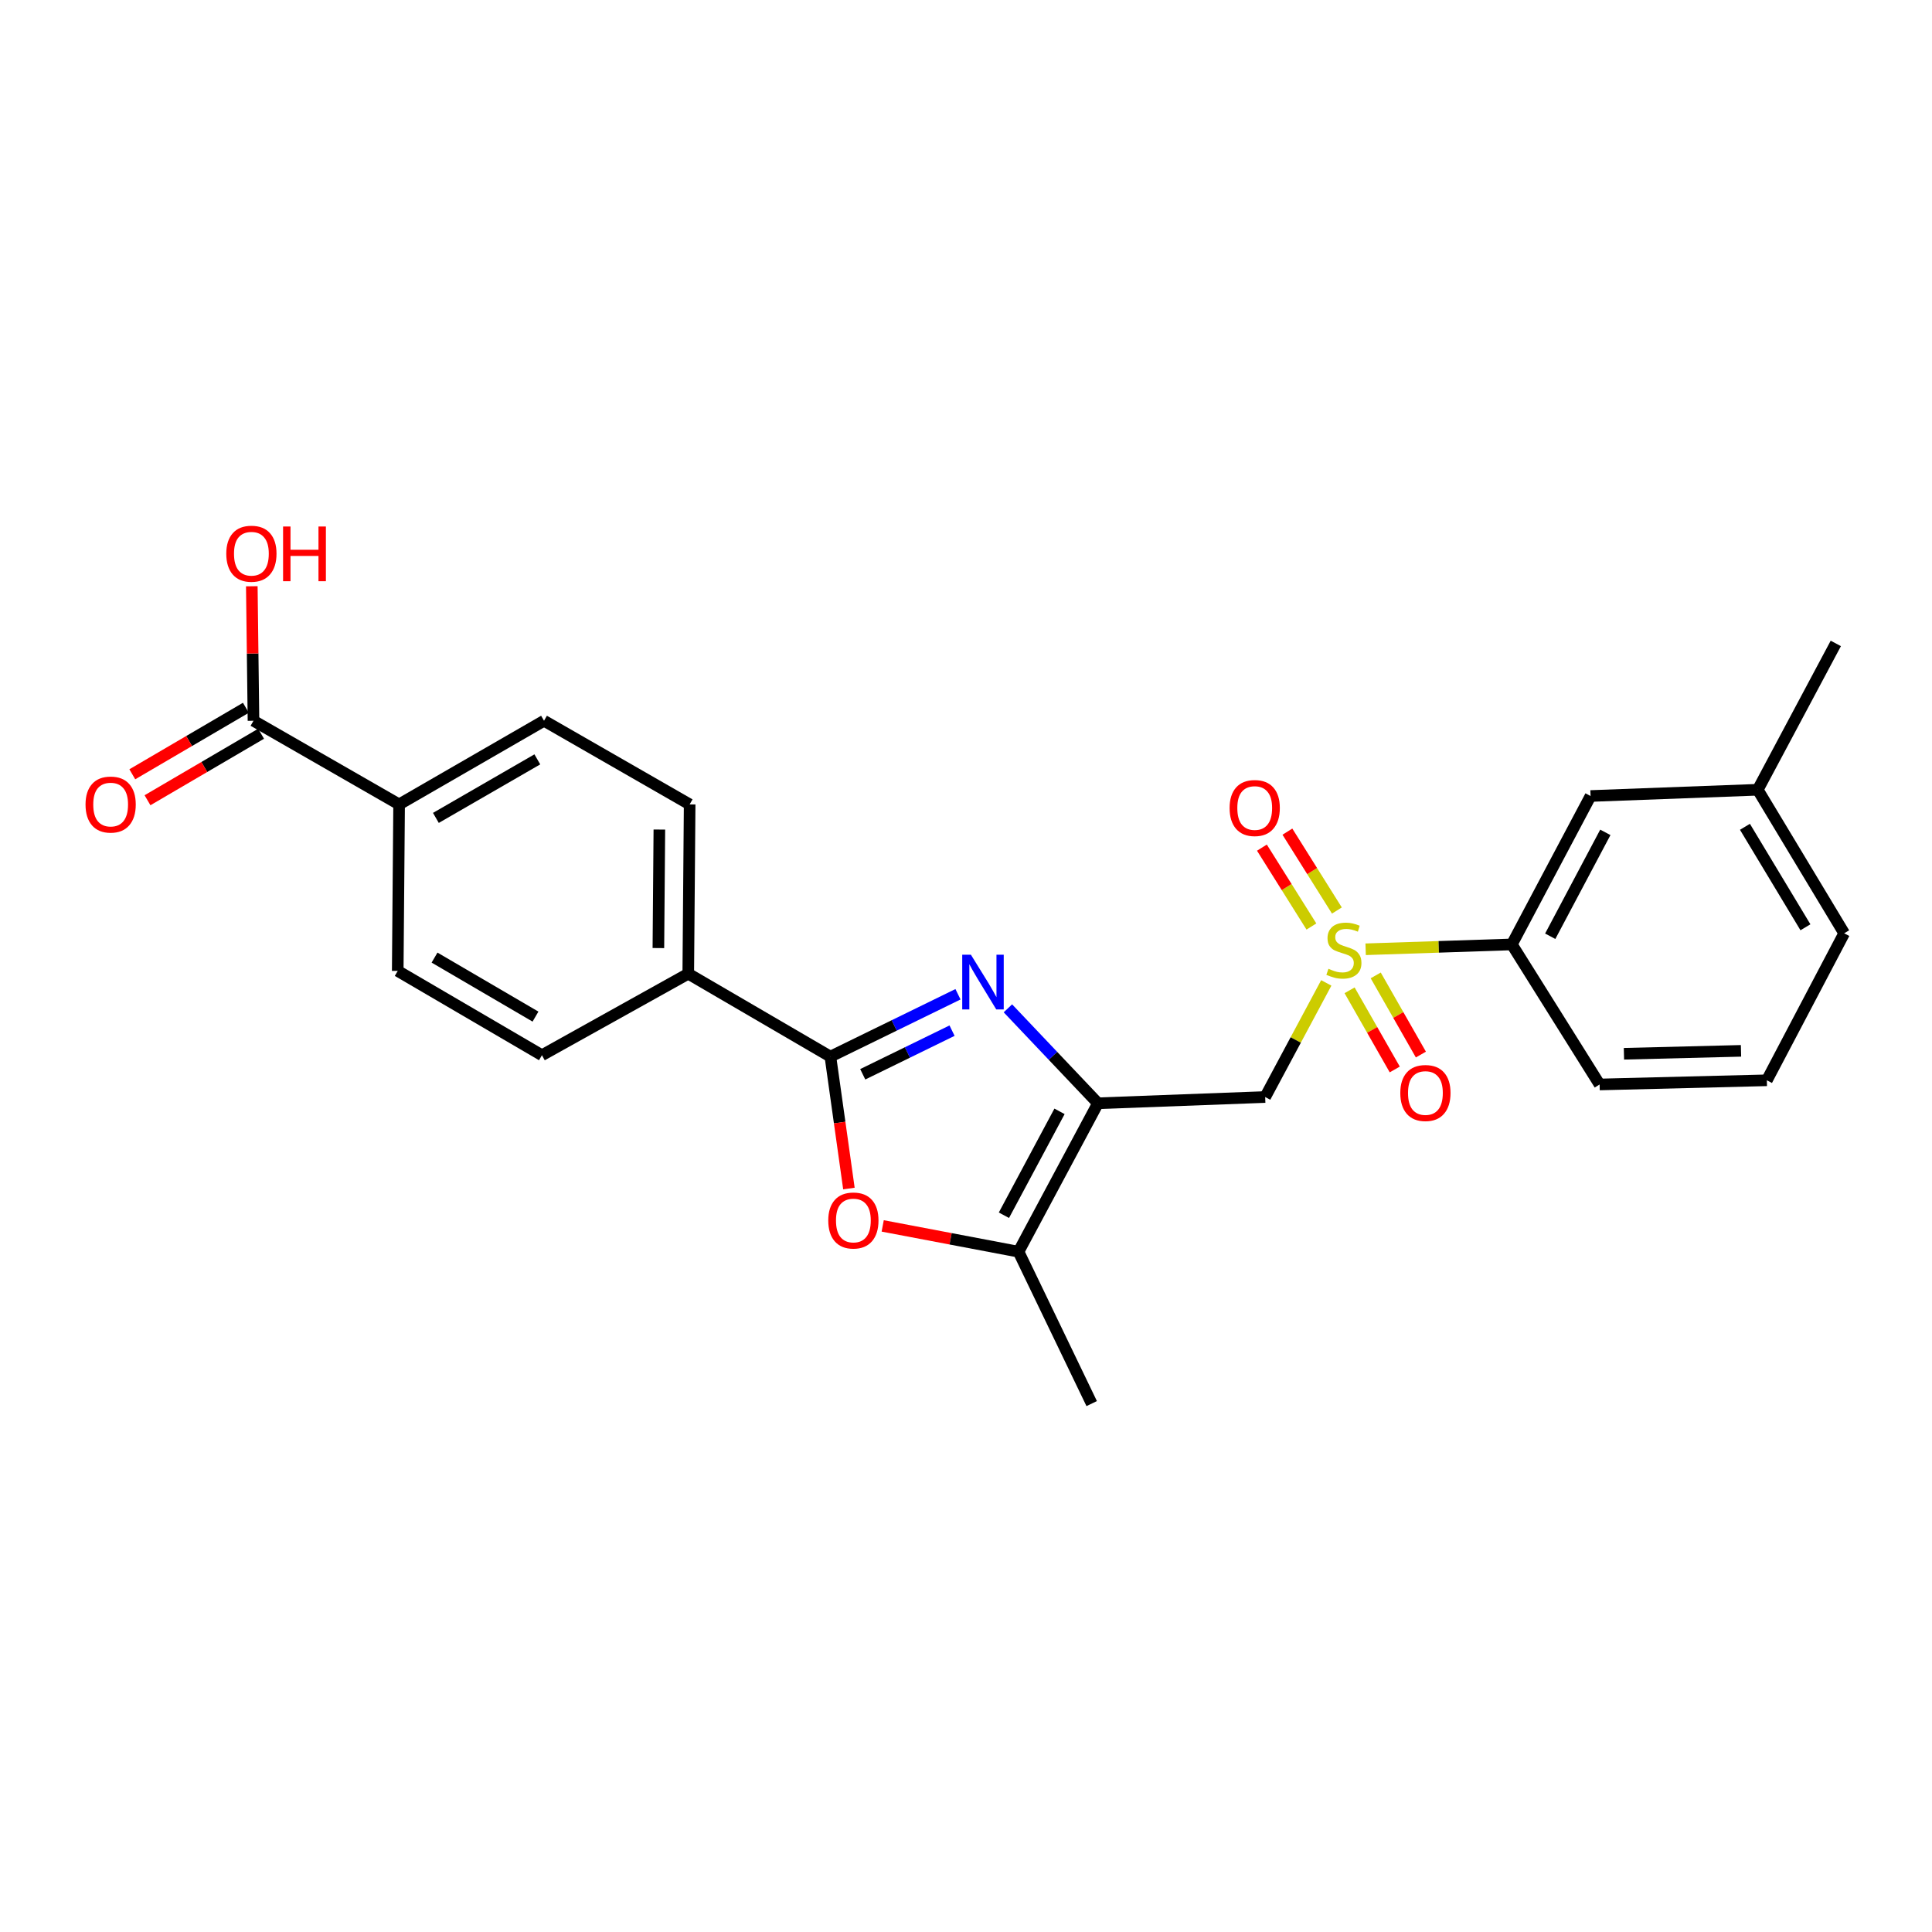 <?xml version='1.0' encoding='iso-8859-1'?>
<svg version='1.1' baseProfile='full'
              xmlns='http://www.w3.org/2000/svg'
                      xmlns:rdkit='http://www.rdkit.org/xml'
                      xmlns:xlink='http://www.w3.org/1999/xlink'
                  xml:space='preserve'
width='1000px' height='1000px' viewBox='0 0 1000 1000'>
<!-- END OF HEADER -->
<rect style='opacity:1.0;fill:#FFFFFF;stroke:none' width='1000' height='1000' x='0' y='0'> </rect>
<path class='bond-3' d='M 686.478,508.753 L 670.666,538.286' style='fill:none;fill-rule:evenodd;stroke:#CCCC00;stroke-width:6px;stroke-linecap:butt;stroke-linejoin:miter;stroke-opacity:1' />
<path class='bond-3' d='M 670.666,538.286 L 654.854,567.818' style='fill:none;fill-rule:evenodd;stroke:#000000;stroke-width:6px;stroke-linecap:butt;stroke-linejoin:miter;stroke-opacity:1' />
<path class='bond-6' d='M 706.855,491.342 L 744.691,490.088' style='fill:none;fill-rule:evenodd;stroke:#CCCC00;stroke-width:6px;stroke-linecap:butt;stroke-linejoin:miter;stroke-opacity:1' />
<path class='bond-6' d='M 744.691,490.088 L 782.527,488.834' style='fill:none;fill-rule:evenodd;stroke:#000000;stroke-width:6px;stroke-linecap:butt;stroke-linejoin:miter;stroke-opacity:1' />
<path class='bond-9' d='M 691.974,471.285 L 679.165,450.871' style='fill:none;fill-rule:evenodd;stroke:#CCCC00;stroke-width:6px;stroke-linecap:butt;stroke-linejoin:miter;stroke-opacity:1' />
<path class='bond-9' d='M 679.165,450.871 L 666.356,430.458' style='fill:none;fill-rule:evenodd;stroke:#FF0000;stroke-width:6px;stroke-linecap:butt;stroke-linejoin:miter;stroke-opacity:1' />
<path class='bond-9' d='M 678.783,479.562 L 665.974,459.148' style='fill:none;fill-rule:evenodd;stroke:#CCCC00;stroke-width:6px;stroke-linecap:butt;stroke-linejoin:miter;stroke-opacity:1' />
<path class='bond-9' d='M 665.974,459.148 L 653.165,438.734' style='fill:none;fill-rule:evenodd;stroke:#FF0000;stroke-width:6px;stroke-linecap:butt;stroke-linejoin:miter;stroke-opacity:1' />
<path class='bond-10' d='M 698.543,512.582 L 710.233,533.069' style='fill:none;fill-rule:evenodd;stroke:#CCCC00;stroke-width:6px;stroke-linecap:butt;stroke-linejoin:miter;stroke-opacity:1' />
<path class='bond-10' d='M 710.233,533.069 L 721.923,553.556' style='fill:none;fill-rule:evenodd;stroke:#FF0000;stroke-width:6px;stroke-linecap:butt;stroke-linejoin:miter;stroke-opacity:1' />
<path class='bond-10' d='M 712.068,504.864 L 723.758,525.351' style='fill:none;fill-rule:evenodd;stroke:#CCCC00;stroke-width:6px;stroke-linecap:butt;stroke-linejoin:miter;stroke-opacity:1' />
<path class='bond-10' d='M 723.758,525.351 L 735.448,545.838' style='fill:none;fill-rule:evenodd;stroke:#FF0000;stroke-width:6px;stroke-linecap:butt;stroke-linejoin:miter;stroke-opacity:1' />
<path class='bond-0' d='M 568.3,571.054 L 654.854,567.818' style='fill:none;fill-rule:evenodd;stroke:#000000;stroke-width:6px;stroke-linecap:butt;stroke-linejoin:miter;stroke-opacity:1' />
<path class='bond-1' d='M 568.3,571.054 L 544.995,546.482' style='fill:none;fill-rule:evenodd;stroke:#000000;stroke-width:6px;stroke-linecap:butt;stroke-linejoin:miter;stroke-opacity:1' />
<path class='bond-1' d='M 544.995,546.482 L 521.691,521.911' style='fill:none;fill-rule:evenodd;stroke:#0000FF;stroke-width:6px;stroke-linecap:butt;stroke-linejoin:miter;stroke-opacity:1' />
<path class='bond-5' d='M 568.3,571.054 L 527.19,647.876' style='fill:none;fill-rule:evenodd;stroke:#000000;stroke-width:6px;stroke-linecap:butt;stroke-linejoin:miter;stroke-opacity:1' />
<path class='bond-5' d='M 548.404,575.23 L 519.627,629.005' style='fill:none;fill-rule:evenodd;stroke:#000000;stroke-width:6px;stroke-linecap:butt;stroke-linejoin:miter;stroke-opacity:1' />
<path class='bond-2' d='M 495.851,514.63 L 462.832,530.765' style='fill:none;fill-rule:evenodd;stroke:#0000FF;stroke-width:6px;stroke-linecap:butt;stroke-linejoin:miter;stroke-opacity:1' />
<path class='bond-2' d='M 462.832,530.765 L 429.813,546.9' style='fill:none;fill-rule:evenodd;stroke:#000000;stroke-width:6px;stroke-linecap:butt;stroke-linejoin:miter;stroke-opacity:1' />
<path class='bond-2' d='M 492.782,533.461 L 469.669,544.756' style='fill:none;fill-rule:evenodd;stroke:#0000FF;stroke-width:6px;stroke-linecap:butt;stroke-linejoin:miter;stroke-opacity:1' />
<path class='bond-2' d='M 469.669,544.756 L 446.556,556.05' style='fill:none;fill-rule:evenodd;stroke:#000000;stroke-width:6px;stroke-linecap:butt;stroke-linejoin:miter;stroke-opacity:1' />
<path class='bond-8' d='M 429.813,546.9 L 356.244,503.991' style='fill:none;fill-rule:evenodd;stroke:#000000;stroke-width:6px;stroke-linecap:butt;stroke-linejoin:miter;stroke-opacity:1' />
<path class='bond-26' d='M 429.813,546.9 L 434.606,581.043' style='fill:none;fill-rule:evenodd;stroke:#000000;stroke-width:6px;stroke-linecap:butt;stroke-linejoin:miter;stroke-opacity:1' />
<path class='bond-26' d='M 434.606,581.043 L 439.398,615.187' style='fill:none;fill-rule:evenodd;stroke:#FF0000;stroke-width:6px;stroke-linecap:butt;stroke-linejoin:miter;stroke-opacity:1' />
<path class='bond-4' d='M 456.884,634.527 L 492.037,641.201' style='fill:none;fill-rule:evenodd;stroke:#FF0000;stroke-width:6px;stroke-linecap:butt;stroke-linejoin:miter;stroke-opacity:1' />
<path class='bond-4' d='M 492.037,641.201 L 527.19,647.876' style='fill:none;fill-rule:evenodd;stroke:#000000;stroke-width:6px;stroke-linecap:butt;stroke-linejoin:miter;stroke-opacity:1' />
<path class='bond-20' d='M 527.19,647.876 L 565.056,726.497' style='fill:none;fill-rule:evenodd;stroke:#000000;stroke-width:6px;stroke-linecap:butt;stroke-linejoin:miter;stroke-opacity:1' />
<path class='bond-12' d='M 782.527,488.834 L 823.274,412.012' style='fill:none;fill-rule:evenodd;stroke:#000000;stroke-width:6px;stroke-linecap:butt;stroke-linejoin:miter;stroke-opacity:1' />
<path class='bond-12' d='M 802.396,484.607 L 830.918,430.832' style='fill:none;fill-rule:evenodd;stroke:#000000;stroke-width:6px;stroke-linecap:butt;stroke-linejoin:miter;stroke-opacity:1' />
<path class='bond-21' d='M 782.527,488.834 L 827.954,561.321' style='fill:none;fill-rule:evenodd;stroke:#000000;stroke-width:6px;stroke-linecap:butt;stroke-linejoin:miter;stroke-opacity:1' />
<path class='bond-7' d='M 131.203,373.065 L 206.58,416.355' style='fill:none;fill-rule:evenodd;stroke:#000000;stroke-width:6px;stroke-linecap:butt;stroke-linejoin:miter;stroke-opacity:1' />
<path class='bond-13' d='M 127.269,366.346 L 97.874,383.558' style='fill:none;fill-rule:evenodd;stroke:#000000;stroke-width:6px;stroke-linecap:butt;stroke-linejoin:miter;stroke-opacity:1' />
<path class='bond-13' d='M 97.874,383.558 L 68.478,400.77' style='fill:none;fill-rule:evenodd;stroke:#FF0000;stroke-width:6px;stroke-linecap:butt;stroke-linejoin:miter;stroke-opacity:1' />
<path class='bond-13' d='M 135.137,379.784 L 105.742,396.996' style='fill:none;fill-rule:evenodd;stroke:#000000;stroke-width:6px;stroke-linecap:butt;stroke-linejoin:miter;stroke-opacity:1' />
<path class='bond-13' d='M 105.742,396.996 L 76.347,414.208' style='fill:none;fill-rule:evenodd;stroke:#FF0000;stroke-width:6px;stroke-linecap:butt;stroke-linejoin:miter;stroke-opacity:1' />
<path class='bond-18' d='M 131.203,373.065 L 130.768,338.254' style='fill:none;fill-rule:evenodd;stroke:#000000;stroke-width:6px;stroke-linecap:butt;stroke-linejoin:miter;stroke-opacity:1' />
<path class='bond-18' d='M 130.768,338.254 L 130.333,303.443' style='fill:none;fill-rule:evenodd;stroke:#FF0000;stroke-width:6px;stroke-linecap:butt;stroke-linejoin:miter;stroke-opacity:1' />
<path class='bond-14' d='M 356.244,503.991 L 280.504,546.182' style='fill:none;fill-rule:evenodd;stroke:#000000;stroke-width:6px;stroke-linecap:butt;stroke-linejoin:miter;stroke-opacity:1' />
<path class='bond-15' d='M 356.244,503.991 L 356.962,416.355' style='fill:none;fill-rule:evenodd;stroke:#000000;stroke-width:6px;stroke-linecap:butt;stroke-linejoin:miter;stroke-opacity:1' />
<path class='bond-15' d='M 340.78,490.718 L 341.283,429.373' style='fill:none;fill-rule:evenodd;stroke:#000000;stroke-width:6px;stroke-linecap:butt;stroke-linejoin:miter;stroke-opacity:1' />
<path class='bond-11' d='M 206.58,416.355 L 281.585,373.065' style='fill:none;fill-rule:evenodd;stroke:#000000;stroke-width:6px;stroke-linecap:butt;stroke-linejoin:miter;stroke-opacity:1' />
<path class='bond-11' d='M 225.615,423.348 L 278.118,393.045' style='fill:none;fill-rule:evenodd;stroke:#000000;stroke-width:6px;stroke-linecap:butt;stroke-linejoin:miter;stroke-opacity:1' />
<path class='bond-27' d='M 206.58,416.355 L 205.862,502.546' style='fill:none;fill-rule:evenodd;stroke:#000000;stroke-width:6px;stroke-linecap:butt;stroke-linejoin:miter;stroke-opacity:1' />
<path class='bond-19' d='M 823.274,412.012 L 909.811,408.777' style='fill:none;fill-rule:evenodd;stroke:#000000;stroke-width:6px;stroke-linecap:butt;stroke-linejoin:miter;stroke-opacity:1' />
<path class='bond-16' d='M 280.504,546.182 L 205.862,502.546' style='fill:none;fill-rule:evenodd;stroke:#000000;stroke-width:6px;stroke-linecap:butt;stroke-linejoin:miter;stroke-opacity:1' />
<path class='bond-16' d='M 277.167,526.193 L 224.917,495.648' style='fill:none;fill-rule:evenodd;stroke:#000000;stroke-width:6px;stroke-linecap:butt;stroke-linejoin:miter;stroke-opacity:1' />
<path class='bond-17' d='M 356.962,416.355 L 281.585,373.065' style='fill:none;fill-rule:evenodd;stroke:#000000;stroke-width:6px;stroke-linecap:butt;stroke-linejoin:miter;stroke-opacity:1' />
<path class='bond-24' d='M 909.811,408.777 L 950.211,333.036' style='fill:none;fill-rule:evenodd;stroke:#000000;stroke-width:6px;stroke-linecap:butt;stroke-linejoin:miter;stroke-opacity:1' />
<path class='bond-25' d='M 909.811,408.777 L 954.545,483.072' style='fill:none;fill-rule:evenodd;stroke:#000000;stroke-width:6px;stroke-linecap:butt;stroke-linejoin:miter;stroke-opacity:1' />
<path class='bond-25' d='M 903.18,427.953 L 934.495,479.96' style='fill:none;fill-rule:evenodd;stroke:#000000;stroke-width:6px;stroke-linecap:butt;stroke-linejoin:miter;stroke-opacity:1' />
<path class='bond-22' d='M 827.954,561.321 L 914.517,559.159' style='fill:none;fill-rule:evenodd;stroke:#000000;stroke-width:6px;stroke-linecap:butt;stroke-linejoin:miter;stroke-opacity:1' />
<path class='bond-22' d='M 840.549,545.43 L 901.143,543.916' style='fill:none;fill-rule:evenodd;stroke:#000000;stroke-width:6px;stroke-linecap:butt;stroke-linejoin:miter;stroke-opacity:1' />
<path class='bond-23' d='M 914.517,559.159 L 954.545,483.072' style='fill:none;fill-rule:evenodd;stroke:#000000;stroke-width:6px;stroke-linecap:butt;stroke-linejoin:miter;stroke-opacity:1' />
<path  class='atom-0' d='M 687.601 501.435
Q 687.921 501.555, 689.241 502.115
Q 690.561 502.675, 692.001 503.035
Q 693.481 503.355, 694.921 503.355
Q 697.601 503.355, 699.161 502.075
Q 700.721 500.755, 700.721 498.475
Q 700.721 496.915, 699.921 495.955
Q 699.161 494.995, 697.961 494.475
Q 696.761 493.955, 694.761 493.355
Q 692.241 492.595, 690.721 491.875
Q 689.241 491.155, 688.161 489.635
Q 687.121 488.115, 687.121 485.555
Q 687.121 481.995, 689.521 479.795
Q 691.961 477.595, 696.761 477.595
Q 700.041 477.595, 703.761 479.155
L 702.841 482.235
Q 699.441 480.835, 696.881 480.835
Q 694.121 480.835, 692.601 481.995
Q 691.081 483.115, 691.121 485.075
Q 691.121 486.595, 691.881 487.515
Q 692.681 488.435, 693.801 488.955
Q 694.961 489.475, 696.881 490.075
Q 699.441 490.875, 700.961 491.675
Q 702.481 492.475, 703.561 494.115
Q 704.681 495.715, 704.681 498.475
Q 704.681 502.395, 702.041 504.515
Q 699.441 506.595, 695.081 506.595
Q 692.561 506.595, 690.641 506.035
Q 688.761 505.515, 686.521 504.595
L 687.601 501.435
' fill='#CCCC00'/>
<path  class='atom-2' d='M 502.529 494.147
L 511.809 509.147
Q 512.729 510.627, 514.209 513.307
Q 515.689 515.987, 515.769 516.147
L 515.769 494.147
L 519.529 494.147
L 519.529 522.467
L 515.649 522.467
L 505.689 506.067
Q 504.529 504.147, 503.289 501.947
Q 502.089 499.747, 501.729 499.067
L 501.729 522.467
L 498.049 522.467
L 498.049 494.147
L 502.529 494.147
' fill='#0000FF'/>
<path  class='atom-5' d='M 428.708 631.726
Q 428.708 624.926, 432.068 621.126
Q 435.428 617.326, 441.708 617.326
Q 447.988 617.326, 451.348 621.126
Q 454.708 624.926, 454.708 631.726
Q 454.708 638.606, 451.308 642.526
Q 447.908 646.406, 441.708 646.406
Q 435.468 646.406, 432.068 642.526
Q 428.708 638.646, 428.708 631.726
M 441.708 643.206
Q 446.028 643.206, 448.348 640.326
Q 450.708 637.406, 450.708 631.726
Q 450.708 626.166, 448.348 623.366
Q 446.028 620.526, 441.708 620.526
Q 437.388 620.526, 435.028 623.326
Q 432.708 626.126, 432.708 631.726
Q 432.708 637.446, 435.028 640.326
Q 437.388 643.206, 441.708 643.206
' fill='#FF0000'/>
<path  class='atom-10' d='M 636.438 418.226
Q 636.438 411.426, 639.798 407.626
Q 643.158 403.826, 649.438 403.826
Q 655.718 403.826, 659.078 407.626
Q 662.438 411.426, 662.438 418.226
Q 662.438 425.106, 659.038 429.026
Q 655.638 432.906, 649.438 432.906
Q 643.198 432.906, 639.798 429.026
Q 636.438 425.146, 636.438 418.226
M 649.438 429.706
Q 653.758 429.706, 656.078 426.826
Q 658.438 423.906, 658.438 418.226
Q 658.438 412.666, 656.078 409.866
Q 653.758 407.026, 649.438 407.026
Q 645.118 407.026, 642.758 409.826
Q 640.438 412.626, 640.438 418.226
Q 640.438 423.946, 642.758 426.826
Q 645.118 429.706, 649.438 429.706
' fill='#FF0000'/>
<path  class='atom-11' d='M 724.792 565.736
Q 724.792 558.936, 728.152 555.136
Q 731.512 551.336, 737.792 551.336
Q 744.072 551.336, 747.432 555.136
Q 750.792 558.936, 750.792 565.736
Q 750.792 572.616, 747.392 576.536
Q 743.992 580.416, 737.792 580.416
Q 731.552 580.416, 728.152 576.536
Q 724.792 572.656, 724.792 565.736
M 737.792 577.216
Q 742.112 577.216, 744.432 574.336
Q 746.792 571.416, 746.792 565.736
Q 746.792 560.176, 744.432 557.376
Q 742.112 554.536, 737.792 554.536
Q 733.472 554.536, 731.112 557.336
Q 728.792 560.136, 728.792 565.736
Q 728.792 571.456, 731.112 574.336
Q 733.472 577.216, 737.792 577.216
' fill='#FF0000'/>
<path  class='atom-14' d='M 44.271 416.435
Q 44.271 409.635, 47.631 405.835
Q 50.991 402.035, 57.271 402.035
Q 63.551 402.035, 66.911 405.835
Q 70.271 409.635, 70.271 416.435
Q 70.271 423.315, 66.871 427.235
Q 63.471 431.115, 57.271 431.115
Q 51.031 431.115, 47.631 427.235
Q 44.271 423.355, 44.271 416.435
M 57.271 427.915
Q 61.591 427.915, 63.911 425.035
Q 66.271 422.115, 66.271 416.435
Q 66.271 410.875, 63.911 408.075
Q 61.591 405.235, 57.271 405.235
Q 52.951 405.235, 50.591 408.035
Q 48.271 410.835, 48.271 416.435
Q 48.271 422.155, 50.591 425.035
Q 52.951 427.915, 57.271 427.915
' fill='#FF0000'/>
<path  class='atom-19' d='M 117.122 286.599
Q 117.122 279.799, 120.482 275.999
Q 123.842 272.199, 130.122 272.199
Q 136.402 272.199, 139.762 275.999
Q 143.122 279.799, 143.122 286.599
Q 143.122 293.479, 139.722 297.399
Q 136.322 301.279, 130.122 301.279
Q 123.882 301.279, 120.482 297.399
Q 117.122 293.519, 117.122 286.599
M 130.122 298.079
Q 134.442 298.079, 136.762 295.199
Q 139.122 292.279, 139.122 286.599
Q 139.122 281.039, 136.762 278.239
Q 134.442 275.399, 130.122 275.399
Q 125.802 275.399, 123.442 278.199
Q 121.122 280.999, 121.122 286.599
Q 121.122 292.319, 123.442 295.199
Q 125.802 298.079, 130.122 298.079
' fill='#FF0000'/>
<path  class='atom-19' d='M 146.522 272.519
L 150.362 272.519
L 150.362 284.559
L 164.842 284.559
L 164.842 272.519
L 168.682 272.519
L 168.682 300.839
L 164.842 300.839
L 164.842 287.759
L 150.362 287.759
L 150.362 300.839
L 146.522 300.839
L 146.522 272.519
' fill='#FF0000'/>
</svg>
